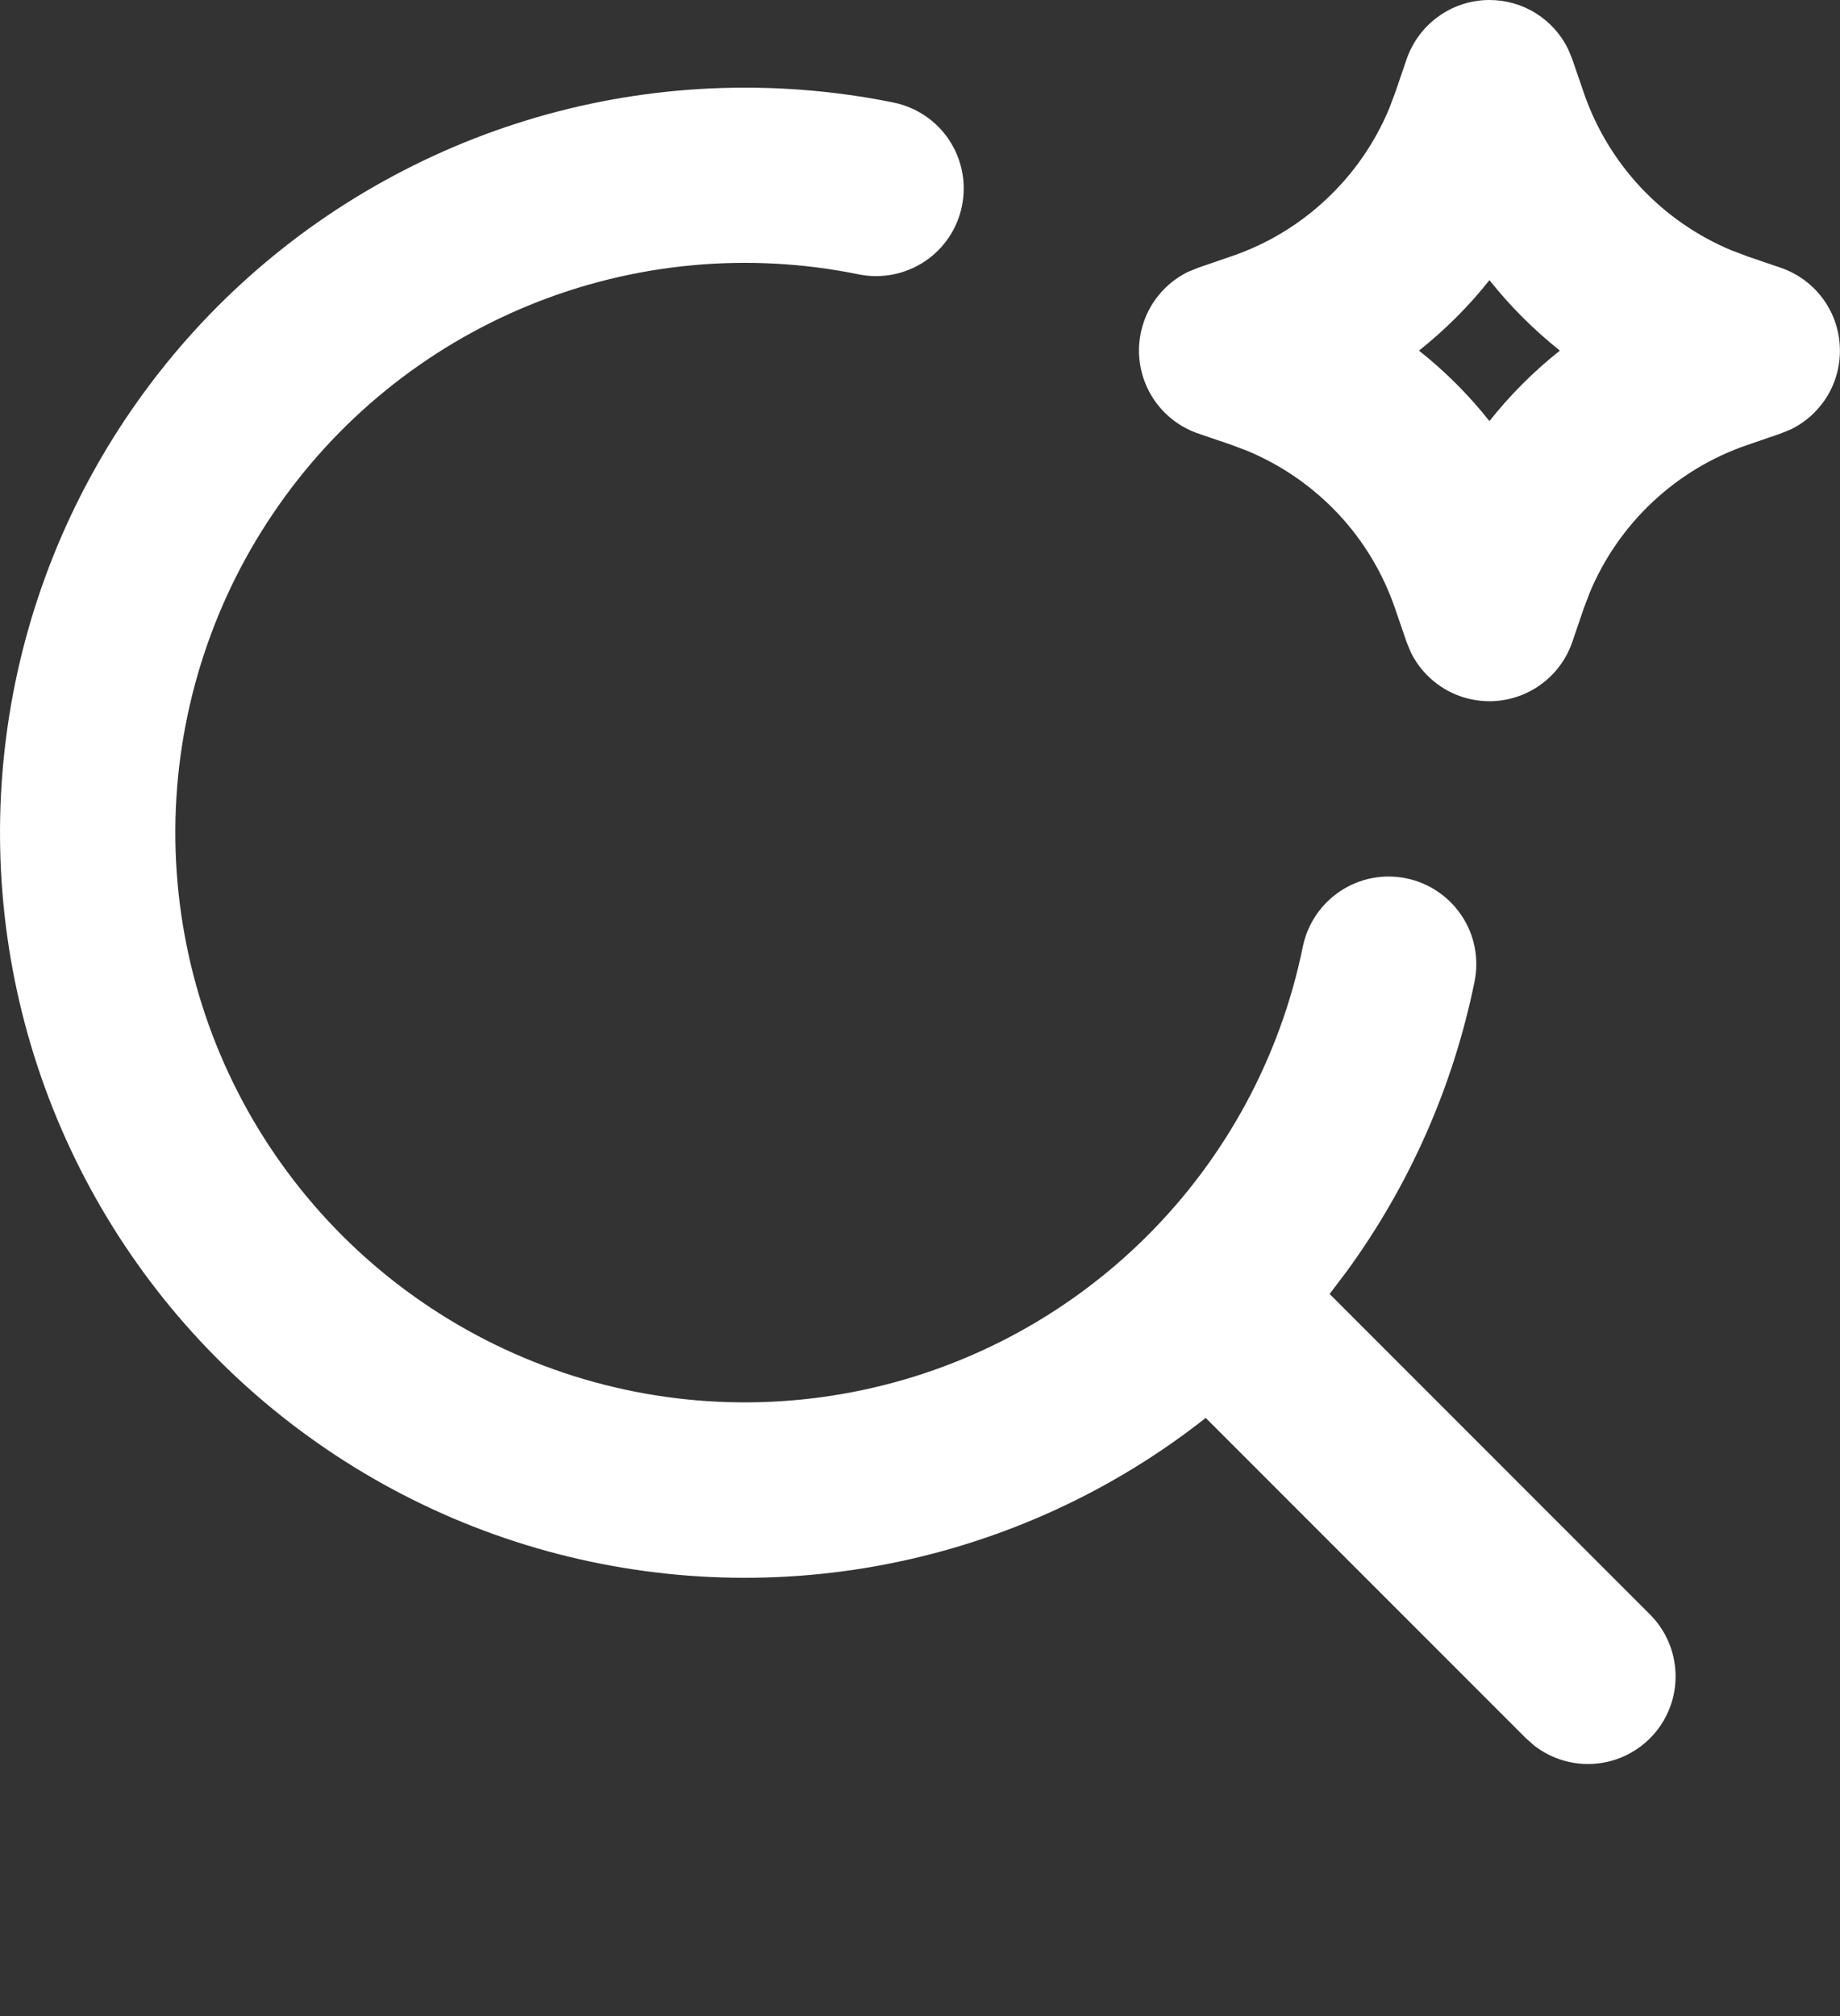 <svg width="21" height="23" viewBox="0 0 21 23" fill="none" xmlns="http://www.w3.org/2000/svg">
<rect x="0" y="0" width="21" height="23" fill="#333333" stroke="none"/>
<g id="mingcute:search-ai-line">
<g id="Group">
<path id="Vector" fill-rule="evenodd" clip-rule="evenodd" d="M8.499 1C9.079 1 9.649 1.058 10.198 1.17C10.458 1.223 10.687 1.377 10.833 1.598C10.979 1.819 11.032 2.089 10.979 2.349C10.927 2.609 10.773 2.837 10.552 2.984C10.33 3.13 10.06 3.183 9.8 3.13C8.541 2.873 7.233 2.995 6.043 3.481C4.853 3.967 3.834 4.795 3.115 5.861C2.395 6.926 2.008 8.181 2.001 9.466C1.995 10.751 2.369 12.01 3.078 13.082C3.787 14.155 4.798 14.993 5.983 15.491C7.168 15.989 8.474 16.125 9.736 15.88C10.998 15.636 12.159 15.023 13.073 14.119C13.987 13.215 14.612 12.06 14.869 10.801C14.895 10.672 14.947 10.55 15.02 10.441C15.093 10.332 15.188 10.239 15.297 10.166C15.406 10.094 15.529 10.043 15.658 10.018C15.787 9.993 15.92 9.994 16.048 10.02C16.177 10.046 16.299 10.097 16.408 10.171C16.517 10.244 16.61 10.338 16.683 10.448C16.756 10.557 16.806 10.68 16.831 10.809C16.856 10.938 16.855 11.07 16.829 11.199C16.586 12.392 16.089 13.518 15.372 14.502L15.175 14.762L18.827 18.414C19.009 18.593 19.114 18.836 19.123 19.09C19.132 19.346 19.043 19.594 18.874 19.786C18.705 19.977 18.47 20.097 18.216 20.12C17.962 20.144 17.708 20.069 17.507 19.912L17.413 19.828L13.761 16.176C12.697 17.015 11.447 17.587 10.116 17.845C8.786 18.103 7.413 18.038 6.112 17.658C4.811 17.277 3.62 16.59 2.639 15.656C1.657 14.721 0.913 13.565 0.469 12.285C0.025 11.004 -0.106 9.636 0.086 8.294C0.278 6.952 0.789 5.676 1.575 4.572C2.36 3.467 3.399 2.567 4.604 1.946C5.808 1.324 7.144 1 8.499 1ZM16.999 0C17.186 -4.16657e-07 17.37 0.052 17.528 0.151C17.687 0.25 17.815 0.392 17.897 0.56L17.945 0.677L18.075 1.055C18.212 1.457 18.434 1.826 18.724 2.136C19.014 2.446 19.367 2.691 19.759 2.855L19.944 2.925L20.322 3.054C20.509 3.118 20.674 3.236 20.794 3.393C20.914 3.55 20.985 3.739 20.997 3.937C21.01 4.134 20.964 4.331 20.865 4.502C20.765 4.673 20.618 4.811 20.44 4.898L20.322 4.946L19.944 5.076C19.542 5.213 19.174 5.434 18.863 5.725C18.553 6.015 18.308 6.368 18.144 6.76L18.074 6.945L17.945 7.323C17.881 7.51 17.763 7.674 17.606 7.794C17.449 7.914 17.26 7.985 17.062 7.998C16.865 8.01 16.668 7.964 16.497 7.865C16.326 7.765 16.188 7.618 16.101 7.44L16.053 7.323L15.923 6.945C15.786 6.543 15.565 6.174 15.275 5.864C14.984 5.554 14.631 5.309 14.239 5.145L14.054 5.075L13.676 4.946C13.489 4.882 13.325 4.764 13.205 4.607C13.085 4.45 13.014 4.261 13.001 4.063C12.989 3.866 13.035 3.669 13.134 3.498C13.233 3.327 13.381 3.189 13.558 3.102L13.676 3.054L14.054 2.924C14.457 2.787 14.825 2.566 15.135 2.275C15.445 1.985 15.691 1.632 15.854 1.24L15.924 1.055L16.053 0.677C16.121 0.48 16.248 0.308 16.418 0.187C16.587 0.065 16.791 8.32272e-05 16.999 0ZM16.999 3.196C16.763 3.494 16.493 3.763 16.195 4C16.494 4.237 16.762 4.505 16.999 4.804C17.236 4.505 17.504 4.237 17.803 4C17.506 3.763 17.236 3.494 16.999 3.196Z" fill="white"/>
</g>
</g>
</svg>
